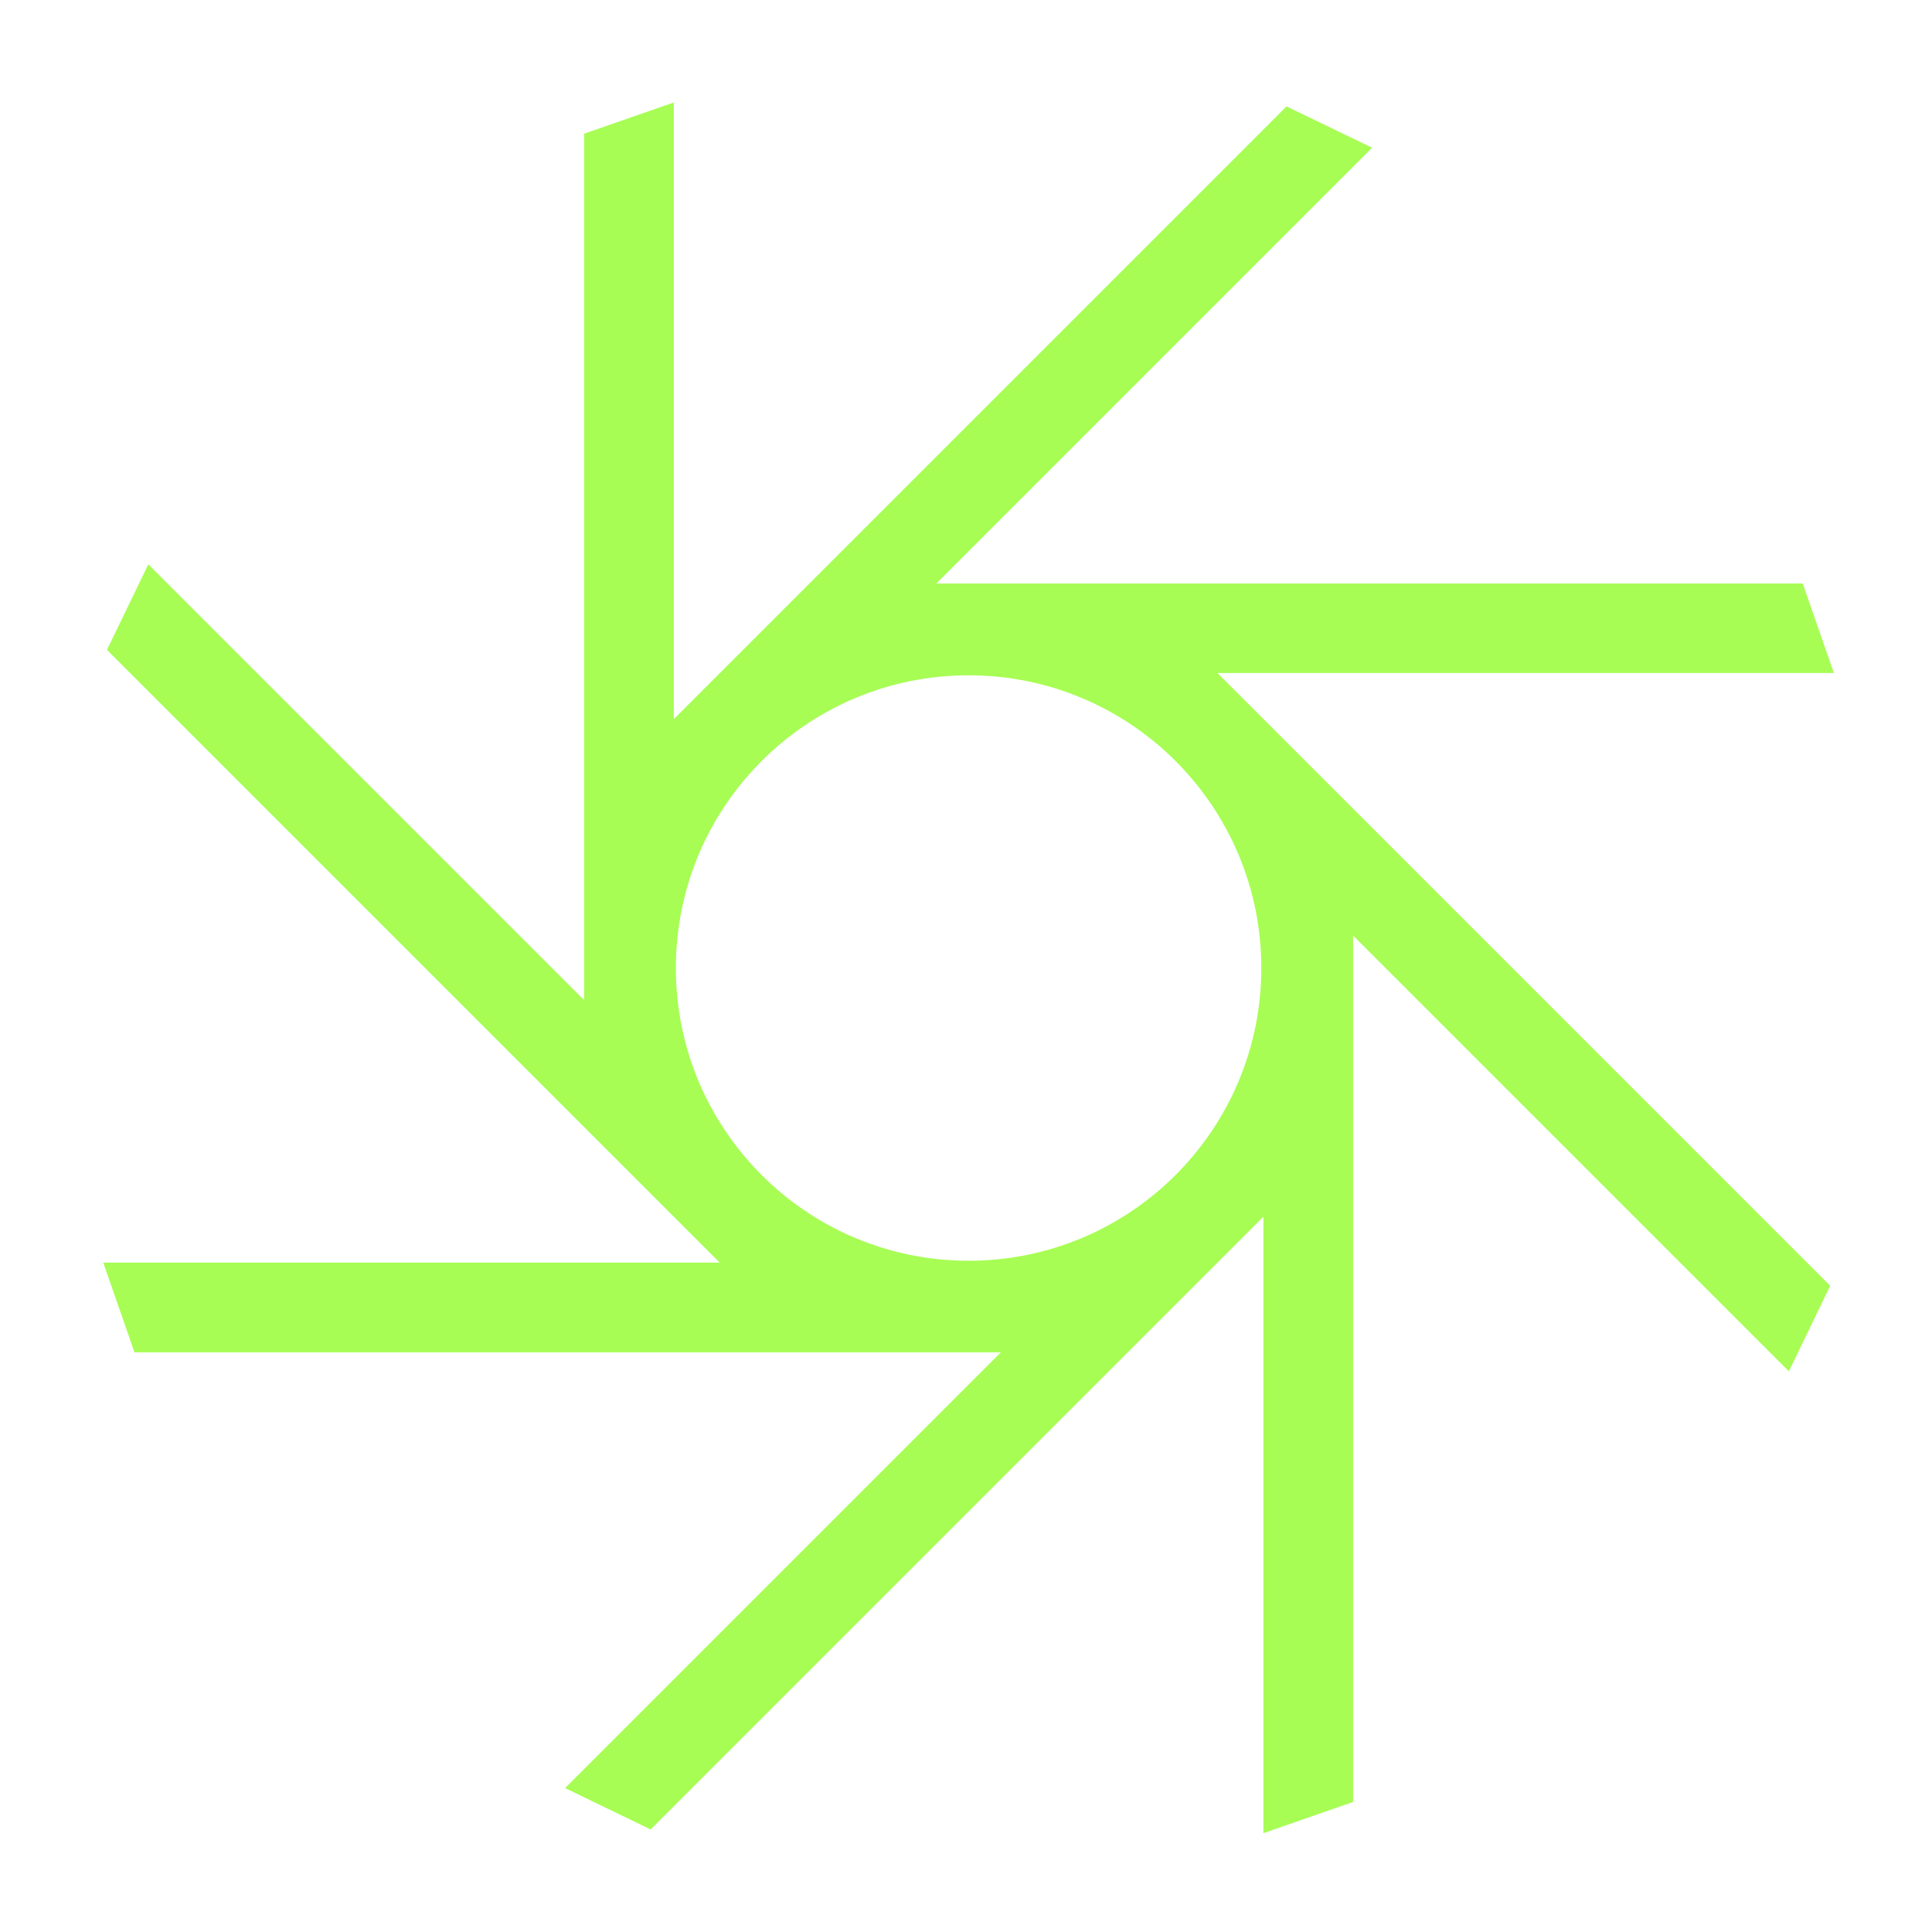 <?xml version="1.0" encoding="UTF-8" standalone="no"?>
<!DOCTYPE svg PUBLIC "-//W3C//DTD SVG 1.1//EN" "http://www.w3.org/Graphics/SVG/1.1/DTD/svg11.dtd">
<svg width="100%" height="100%" viewBox="0 0 100 100" version="1.1" xmlns="http://www.w3.org/2000/svg" xmlns:xlink="http://www.w3.org/1999/xlink" xml:space="preserve" xmlns:serif="http://www.serif.com/" style="fill-rule:evenodd;clip-rule:evenodd;stroke-linejoin:round;stroke-miterlimit:2;">
    <g transform="matrix(1.07,0,0,1.07,-0.466,-1.544)">
        <path d="M89.15,34.01L87.64,29.67L45.73,29.67L66.81,8.59L62.67,6.59L33.03,36.23L33.03,6.4L28.69,7.91L28.69,49.82L7.61,28.74L5.61,32.88L35.25,62.52L5.43,62.52L6.94,66.86L48.85,66.86L27.77,87.94L31.91,89.94L61.55,60.3L61.55,90.12L65.89,88.61L65.89,46.7L86.97,67.78L88.97,63.64L59.33,34L89.15,34L89.15,34.01ZM47.29,34.11C55.11,34.11 61.45,40.45 61.45,48.27C61.45,56.09 55.11,62.43 47.29,62.43C39.47,62.43 33.13,56.09 33.13,48.27C33.13,40.45 39.47,34.11 47.29,34.11Z" style="fill:rgb(167,253,84);fill-rule:nonzero;"/>
    </g>
</svg>

